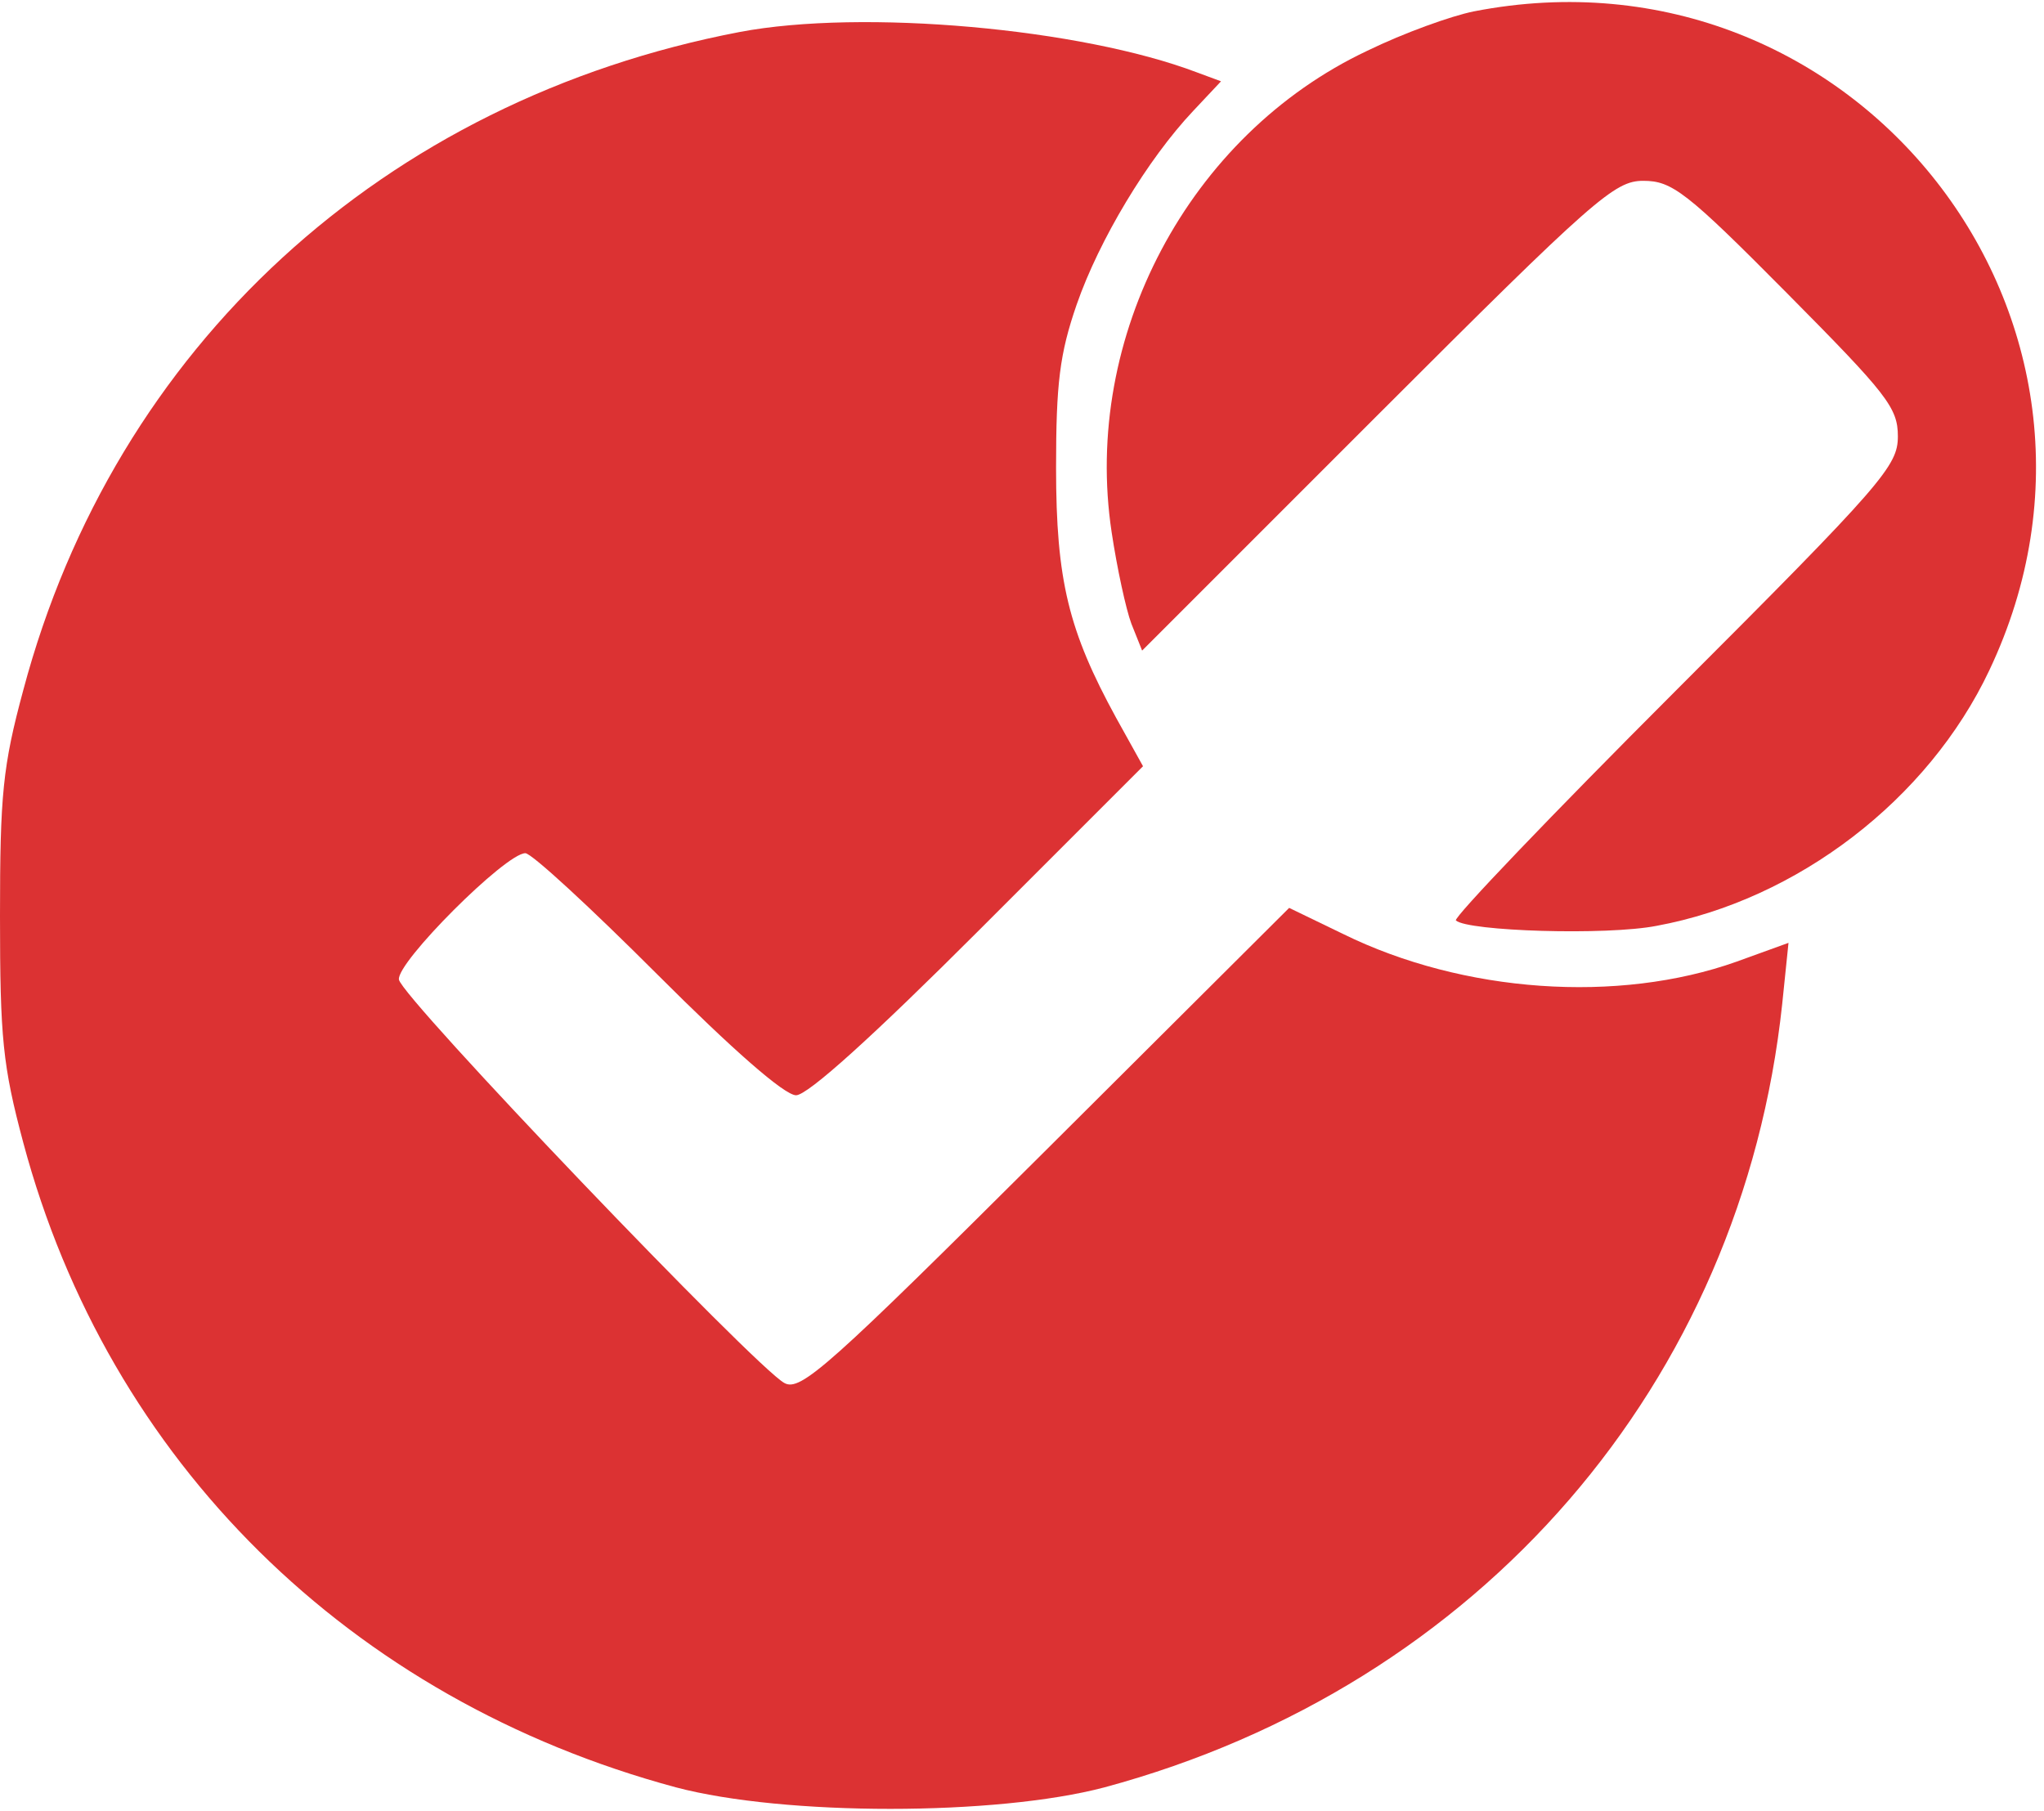 <?xml version="1.0" encoding="utf-8"?>
<!-- Generator: Adobe Illustrator 17.1.0, SVG Export Plug-In . SVG Version: 6.00 Build 0)  -->
<!DOCTYPE svg PUBLIC "-//W3C//DTD SVG 1.1//EN" "http://www.w3.org/Graphics/SVG/1.1/DTD/svg11.dtd">
<svg version="1.1" id="Layer_1" xmlns="http://www.w3.org/2000/svg" xmlns:xlink="http://www.w3.org/1999/xlink" x="0px" y="0px"
	 viewBox="0 0 228 202" enable-background="new 0 0 228 202" xml:space="preserve">
<g transform="translate(0,230) scale(0.1,-0.1)">
	<path fill="#DC3233" d="M1644,2287.3c-25-5-78-24-119-44c-199-94-318-319-285-537c6-40,16-86,22-102l12-30l262,262
		c243,243,265,262,297,262s48-12,160-125s124-128,124-160c0-33-16-52-249-285c-137-137-247-252-244-255c13-12,168-17,224-6
		c157,29,303,141,371,285C2404,1942.3,2069,2370.3,1644,2287.3z"/>
	<path fill="#DC3233" d="M825,2264.3c-397-76-697-351-799-734c-23-85-26-117-26-252c0-136,3-167,26-253c95-355,364-621,728-719
		c121-32,357-32,478,0c419,113,711,451,756,874l7,68l-58-21c-132-47-305-35-439,31l-60,29l-271-270c-242-241-274-270-292-260
		c-32,17-427,430-430,450c-3,19,119,141,141,141c7,0,73-61,147-135c84-84,142-135,155-135s86,66,204,184l183,183l-30,54
		c-53,97-67,153-67,279c0,94,4,127,23,182c25,72,79,162,130,216l31,33l-27,10C1206,2268.3,962,2290.3,825,2264.3z"/>
</g>
</svg>

